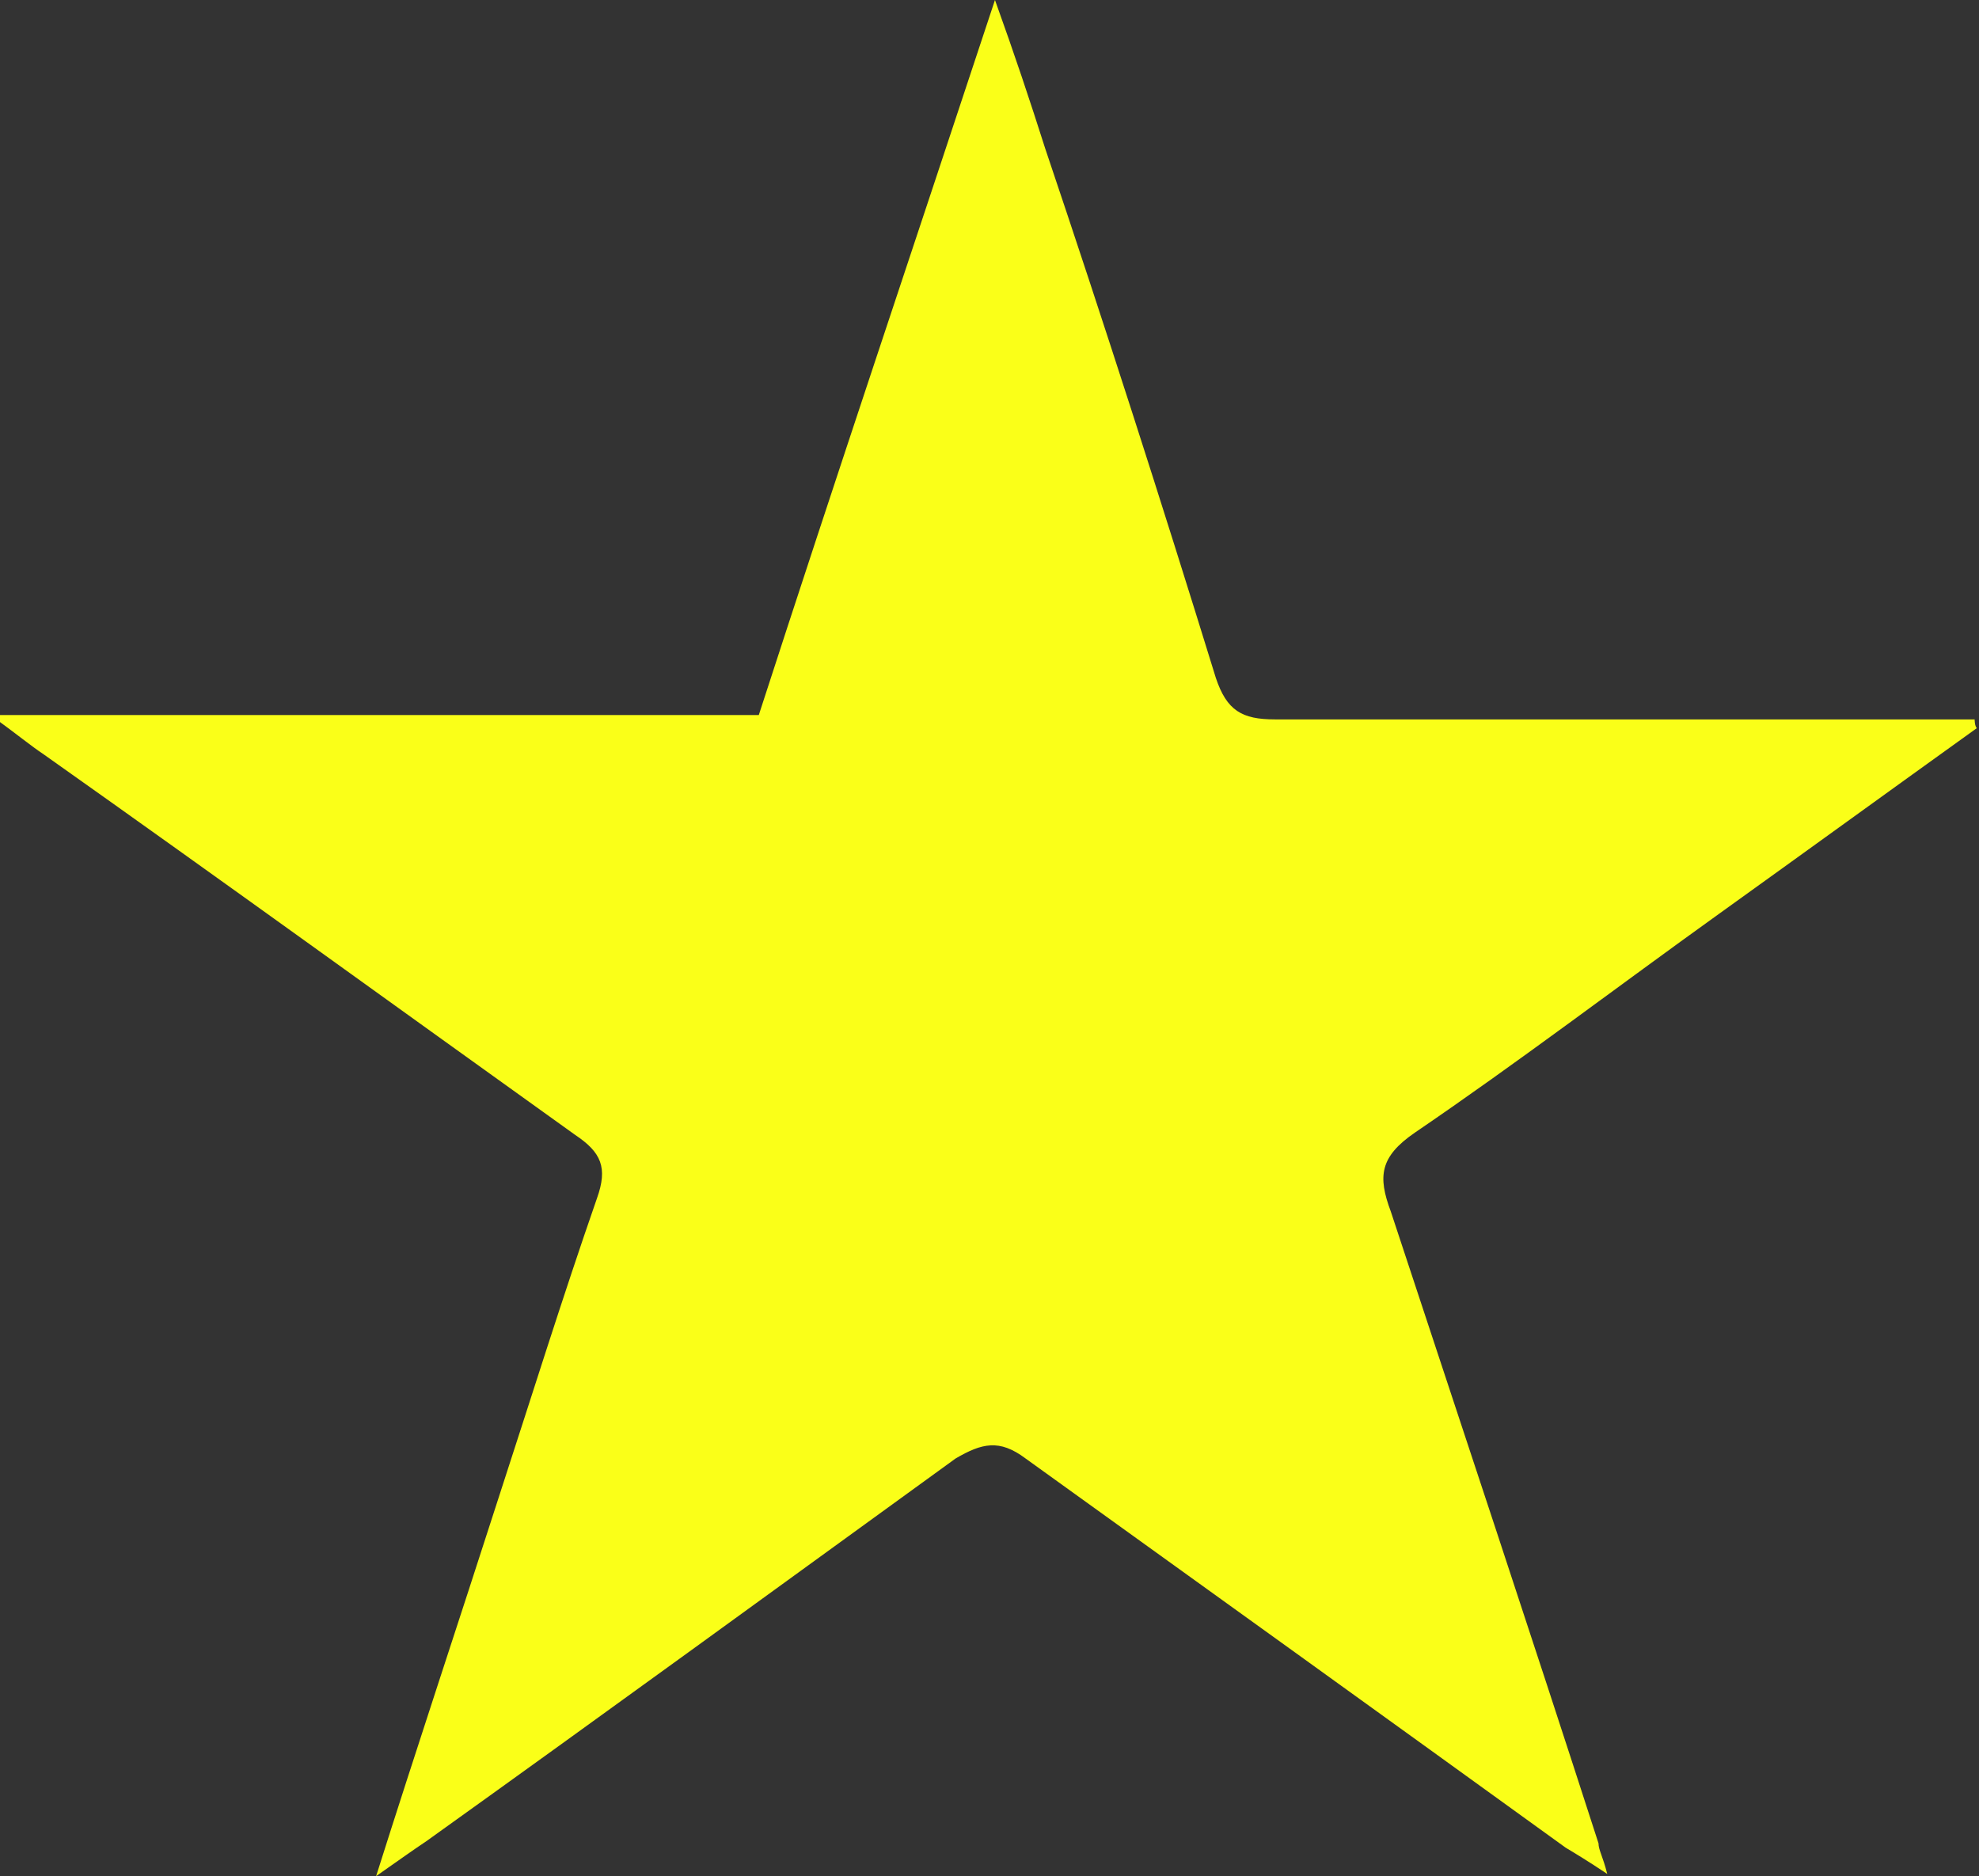 <?xml version="1.0" encoding="UTF-8"?><svg id="Warstwa_1" xmlns="http://www.w3.org/2000/svg" viewBox="0 0 9.05 8.58"><rect x="0" y="0" width="9.05" height="8.58" fill="#333333" stroke="none"/><defs><style>.cls-1{fill:#faff18;}</style></defs><path class="cls-1" d="m0,3.27h3.47c.35-1.08.71-2.15,1.08-3.27.09.25.16.46.23.68.27.8.53,1.61.78,2.42.05.15.12.19.27.19h3.2s0,.03.01.04c-.39.28-.79.57-1.18.85-.46.33-.92.68-1.39,1-.16.11-.17.2-.11.36.32.97.64,1.93.95,2.89,0,.03.02.06.04.14-.09-.06-.14-.09-.19-.12-.83-.6-1.65-1.19-2.47-1.78-.12-.09-.2-.07-.32,0-.8.58-1.61,1.17-2.42,1.75-.06.04-.13.09-.23.16.19-.6.38-1.17.56-1.73.15-.46.29-.91.45-1.37.05-.14.02-.21-.1-.29-.81-.58-1.61-1.16-2.43-1.74-.06-.04-.12-.09-.23-.17h0Z"/></svg>